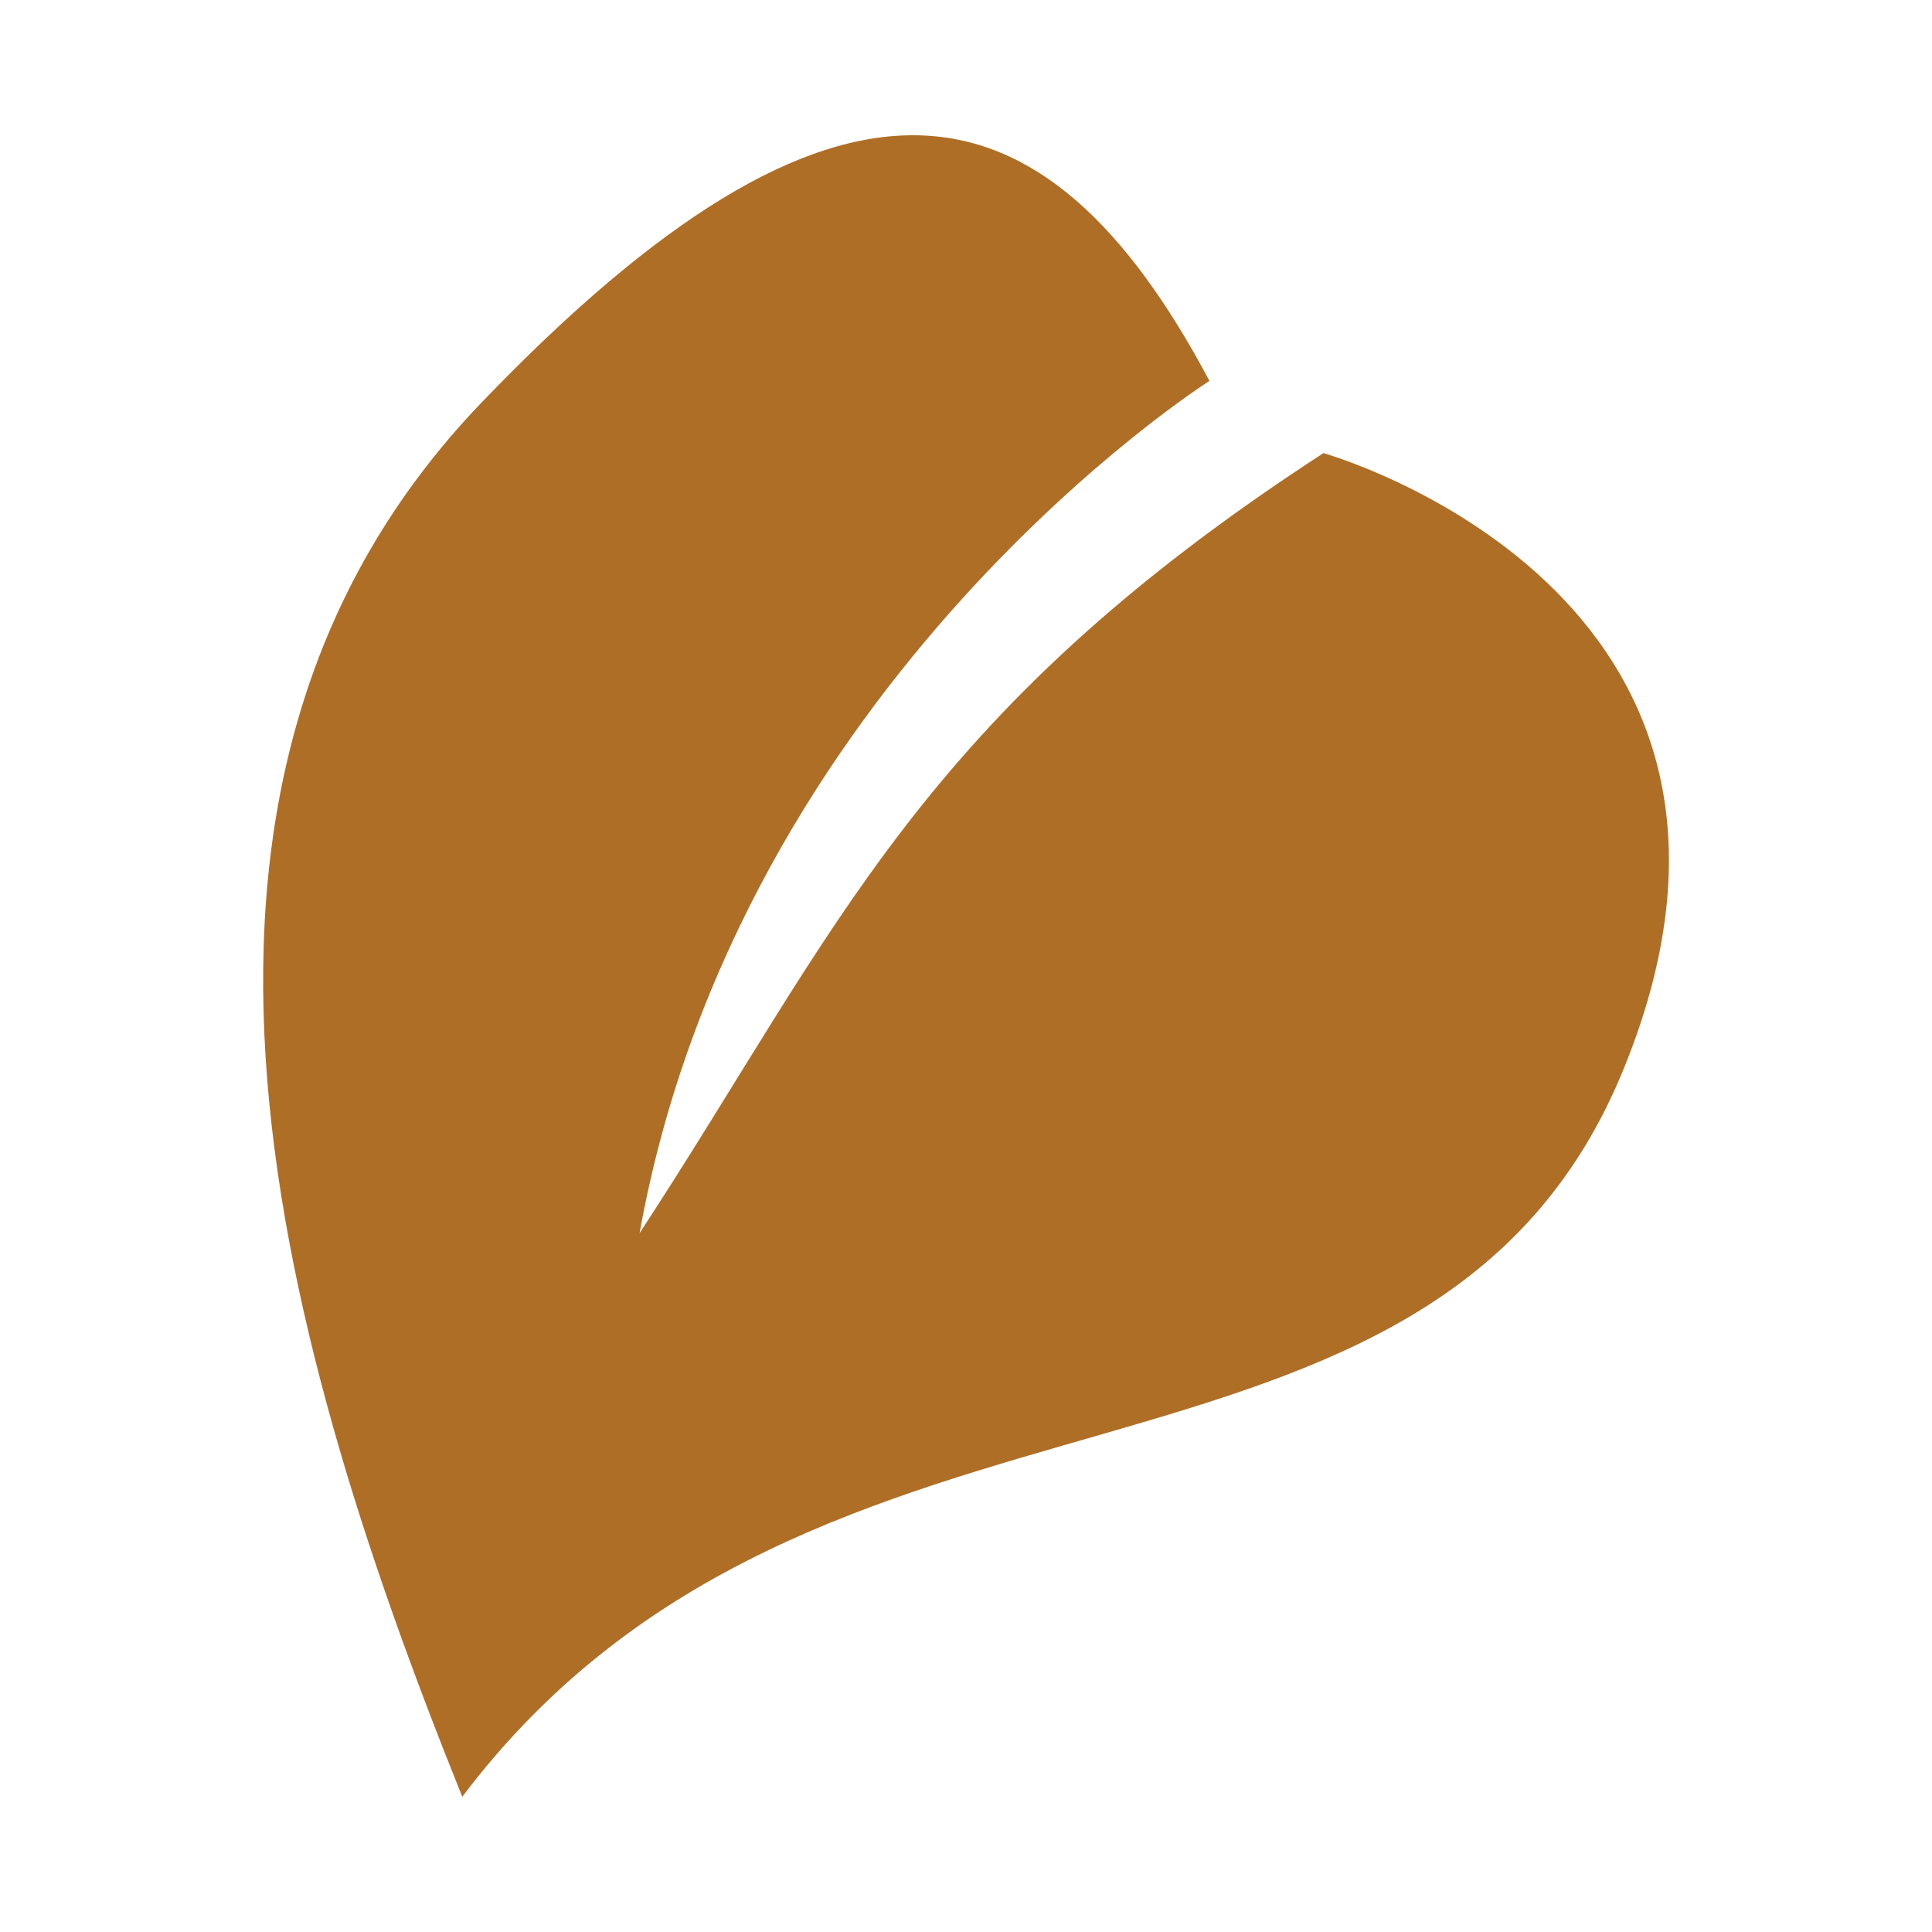<svg id="Layer_1" data-name="Layer 1" xmlns="http://www.w3.org/2000/svg" viewBox="0 0 300 300"><defs><style>.cls-1{fill:#af6e26;}</style></defs><title>leaf</title><path class="cls-1" d="M205.5,70.36S282,91.8,252.3,165.54C222.6,239.48,127,205.85,71.78,279c-30.09-74.72-52.31-158.89,3-216.5S162,10.58,187.8,59.15c0,0-73,46.21-88.49,132.34,30.87-47.19,43.26-80.23,106.19-121.13"/></svg>